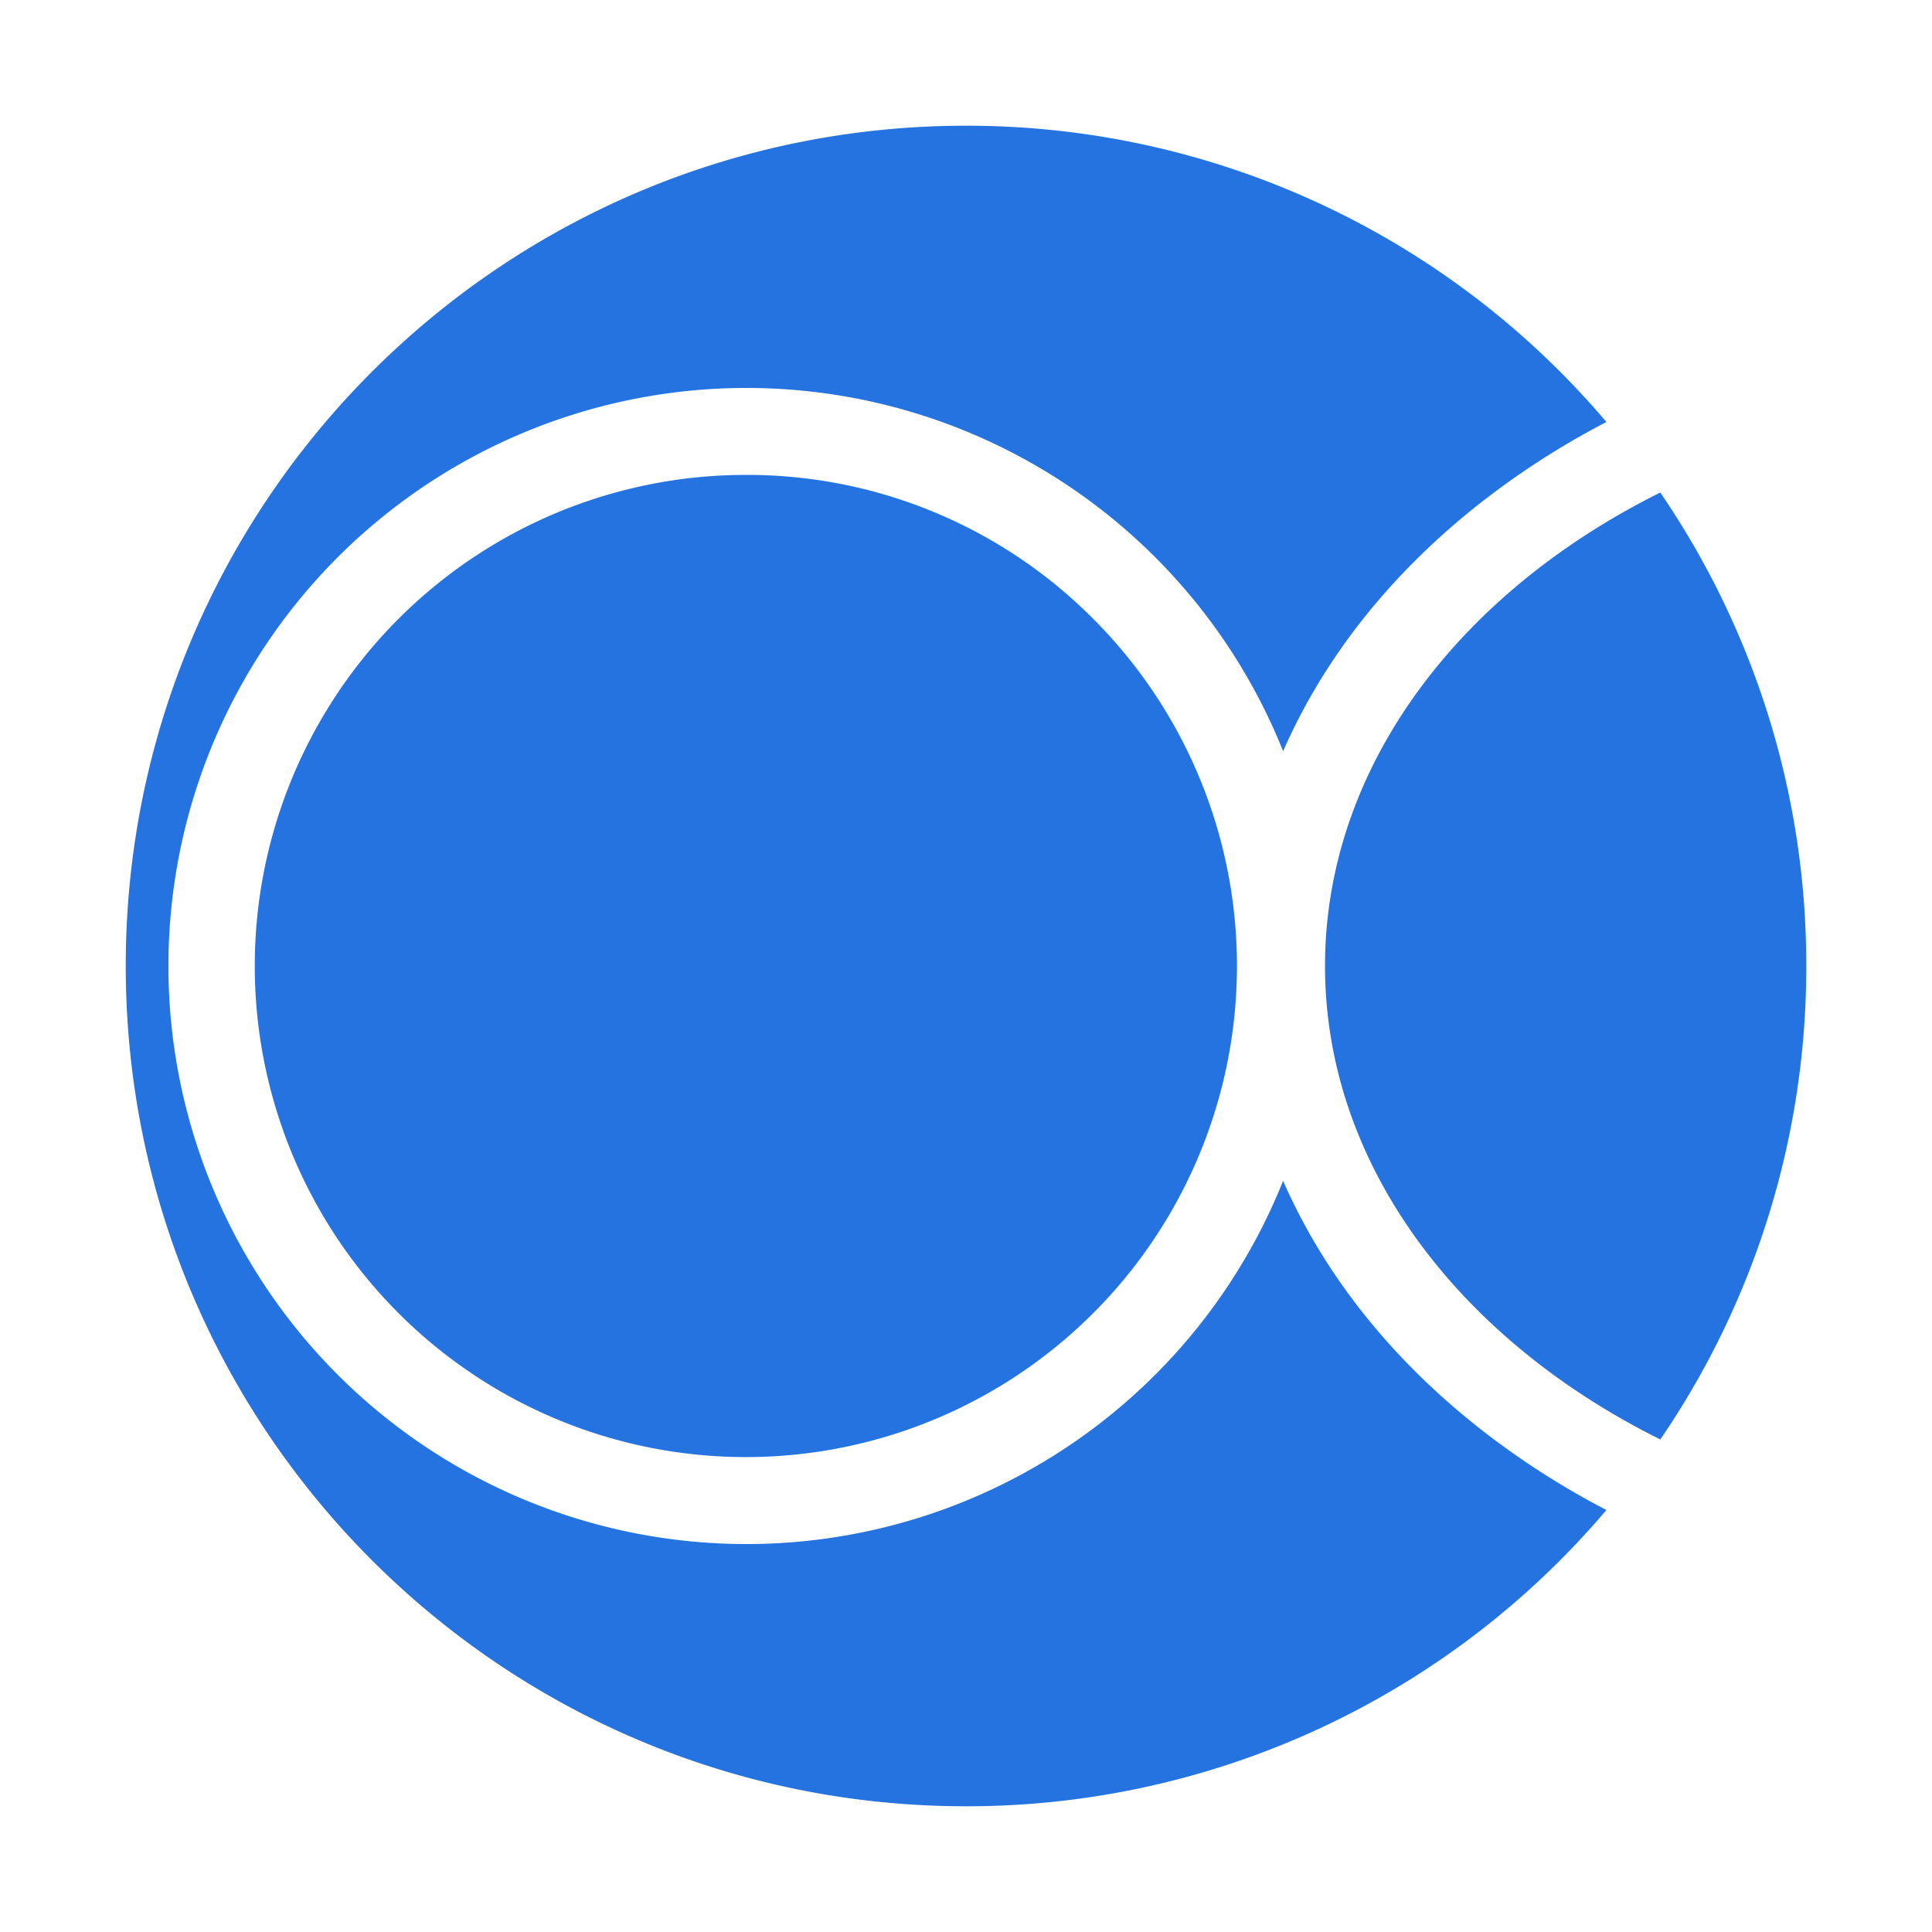 <svg xmlns="http://www.w3.org/2000/svg" width="500" height="500" viewBox="0 0 500 500"><g id="Group_54673" data-name="Group 54673" transform="translate(-240 713)"><rect id="Rectangle_13087" data-name="Rectangle 13087" width="500" height="500" transform="translate(240 -713)" fill="#fff" opacity="0"></rect><g id="Group_54672" data-name="Group 54672" transform="translate(220.224 -747.922)"><path id="Path_24996" data-name="Path 24996" d="M72.7,196.226c0,51.36,34.605,96.6,86.772,122.52a216.474,216.474,0,0,0,37.773-122.52A216.487,216.487,0,0,0,159.469,73.691C107.3,99.614,72.7,144.851,72.7,196.226" transform="translate(289.989 88.703)" fill="#2473e0"></path><path id="Path_24997" data-name="Path 24997" d="M357.112,351.337q-2.879-5.346-5.27-10.814c-.366.9-.731,1.782-1.1,2.681a149.6,149.6,0,1,1,0-116.564c.366.9.731,1.782,1.1,2.681q2.4-5.46,5.27-10.814c10.8-20.06,26.2-38.017,45.77-53.4a209.56,209.56,0,0,1,32.625-20.973A216.98,216.98,0,0,0,269.776,67.458c-120.1,0-217.456,97.358-217.456,217.471,0,120.1,97.358,217.456,217.456,217.456a216.979,216.979,0,0,0,165.731-76.674,209.572,209.572,0,0,1-32.625-20.973c-19.572-15.384-34.971-33.341-45.77-53.4" transform="translate(0 0)" fill="#2473e0"></path><path id="Path_24998" data-name="Path 24998" d="M181.6,73.391a127.094,127.094,0,1,0,89.879,37.225A126.248,126.248,0,0,0,181.6,73.391" transform="translate(31.195 84.434)" fill="#2473e0"></path></g></g></svg>